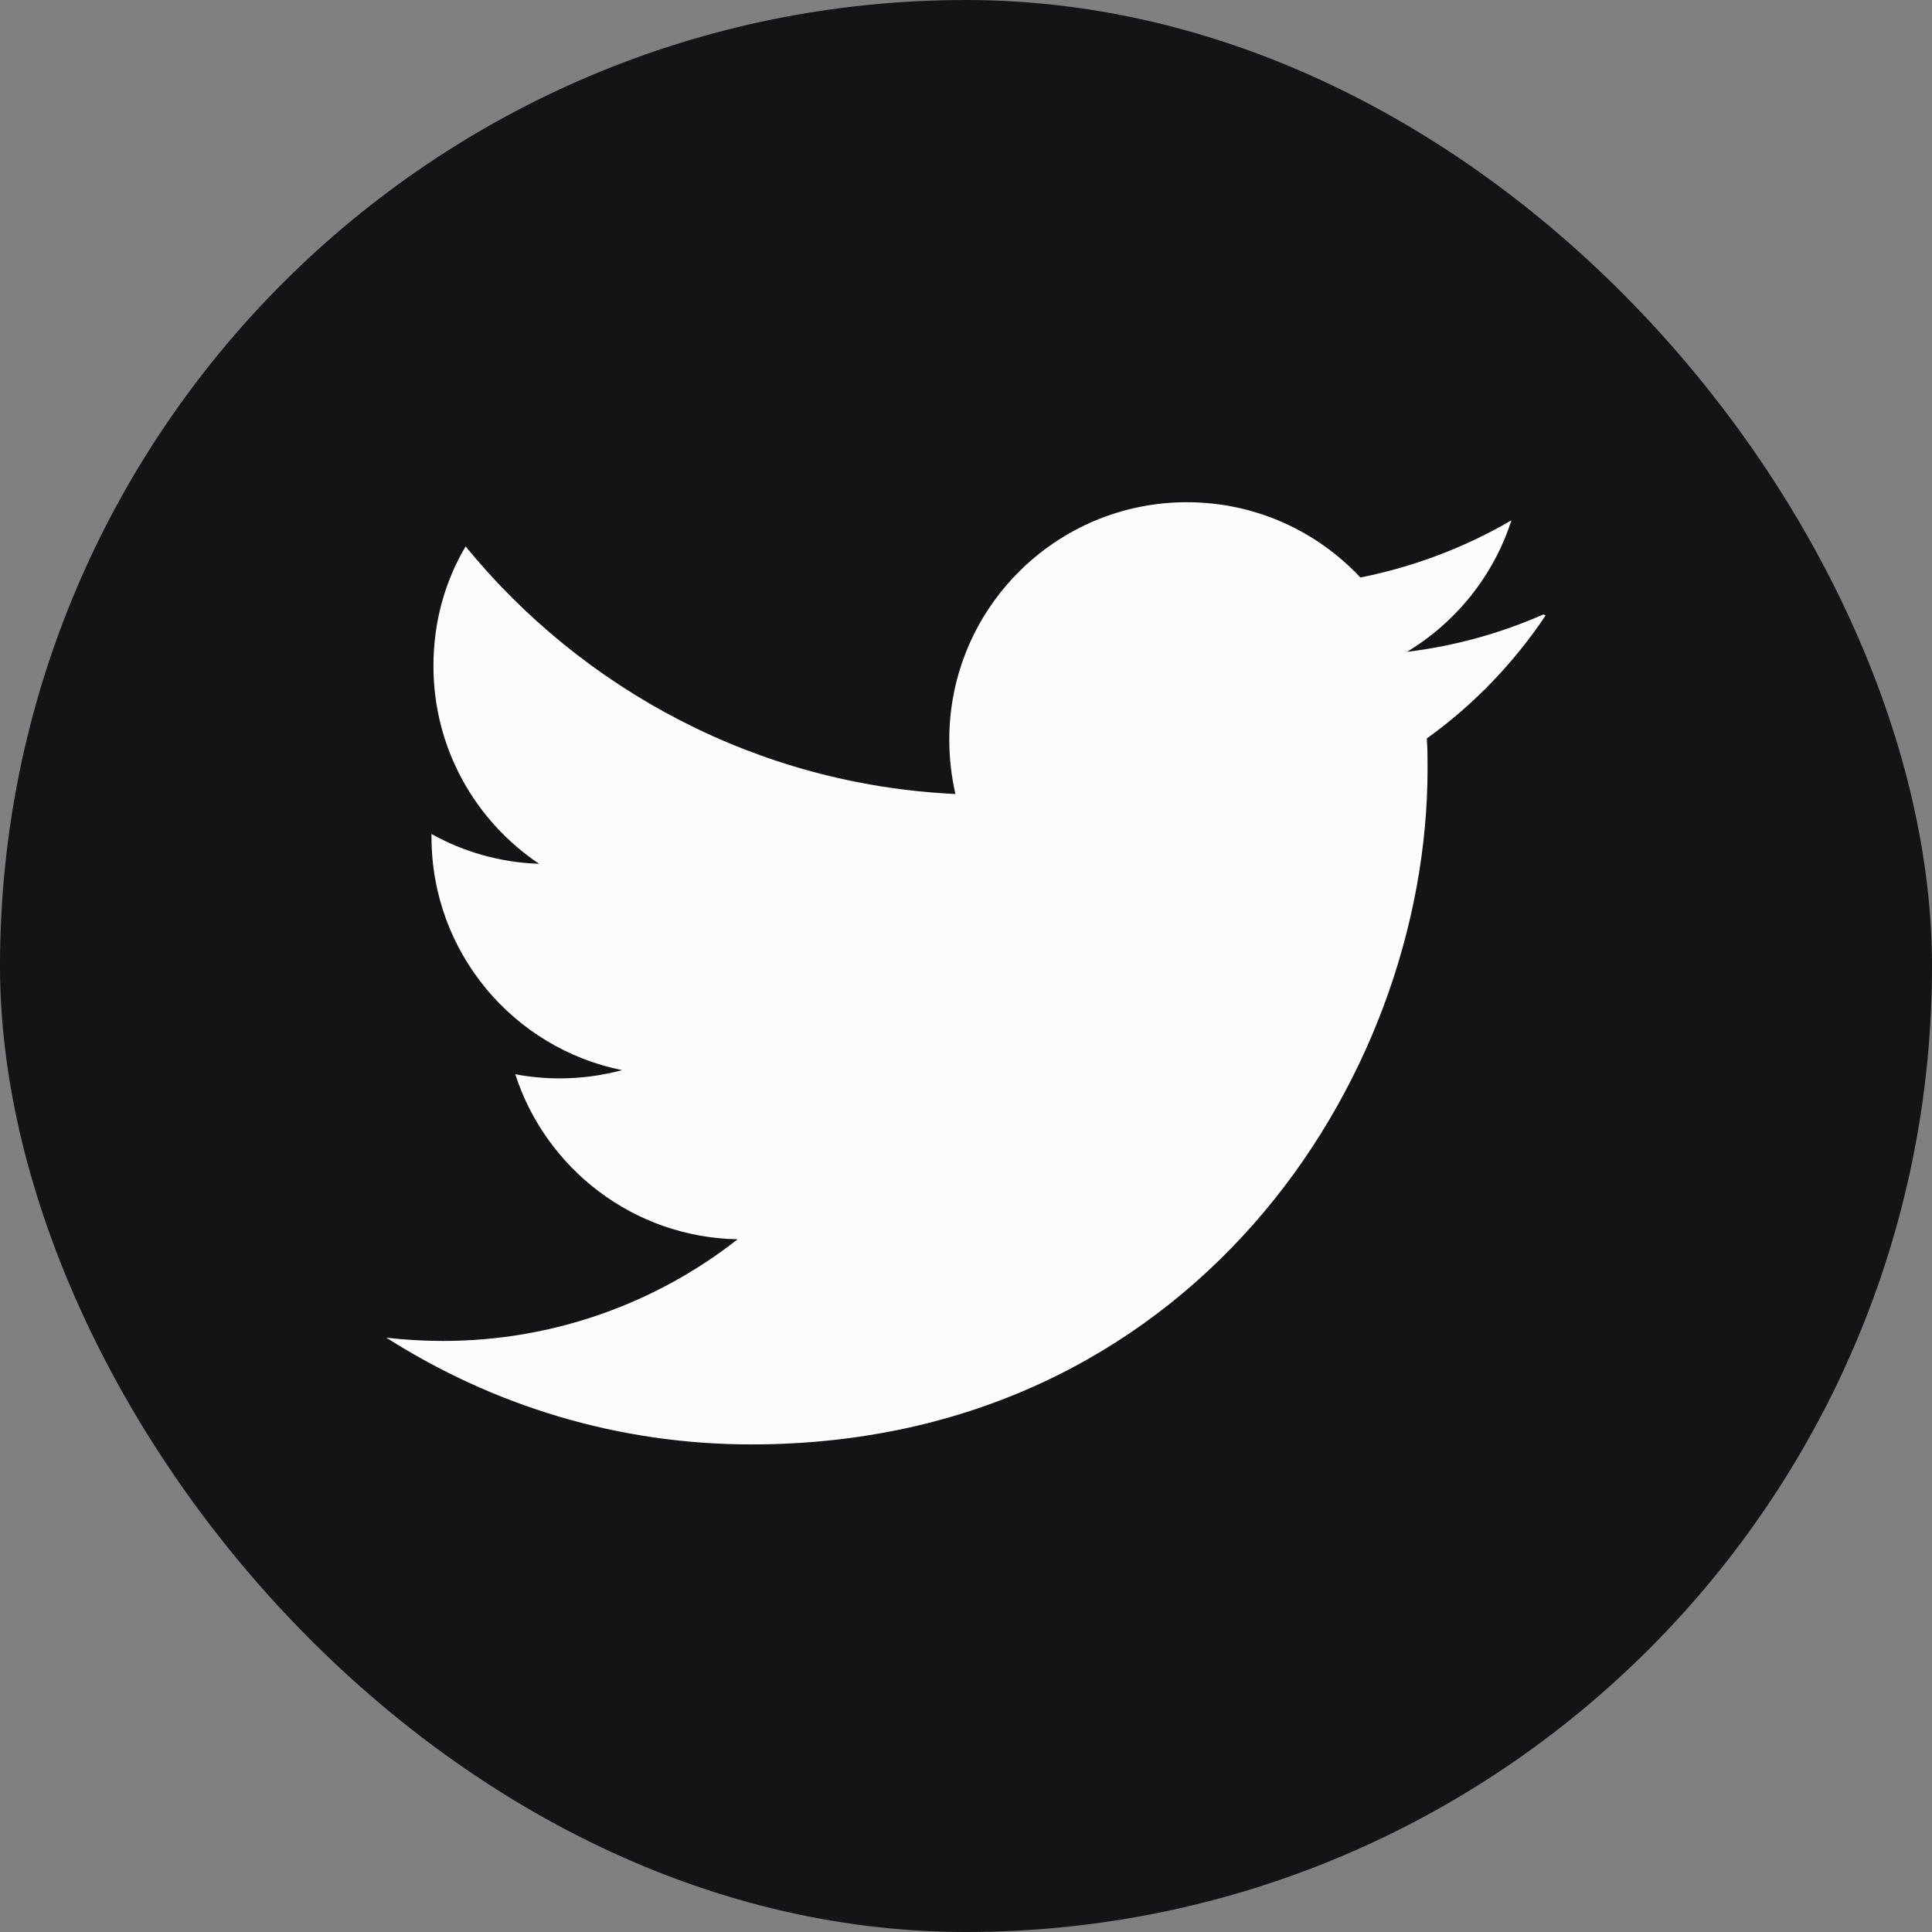 <svg width="40" height="40" viewBox="0 0 40 40" fill="none" xmlns="http://www.w3.org/2000/svg">
<rect x="0" y="0" width="40" height="40" fill="#808080" stroke="none"/>
<rect width="40" height="40" rx="20" fill="#141416"/>
<g clip-path="url(#clip0_1961_26362)">
<path d="M31.954 12.721C31.069 13.11 30.124 13.375 29.129 13.496C30.143 12.885 30.923 11.922 31.292 10.773C30.341 11.328 29.287 11.732 28.165 11.957C27.269 10.998 25.992 10.398 24.574 10.398C21.857 10.398 19.654 12.601 19.654 15.315C19.654 15.705 19.699 16.08 19.781 16.439C15.691 16.246 12.066 14.282 9.64 11.313C9.213 12.035 8.974 12.874 8.974 13.788C8.974 15.498 9.844 17.001 11.162 17.884C10.355 17.858 9.596 17.636 8.934 17.268V17.329C8.934 19.714 10.627 21.703 12.88 22.156C12.467 22.267 12.031 22.327 11.584 22.327C11.27 22.327 10.969 22.297 10.668 22.241C11.299 24.194 13.113 25.618 15.272 25.658C13.592 26.977 11.463 27.763 9.17 27.763C8.78 27.763 8.391 27.74 8 27.696C10.189 29.09 12.768 29.905 15.557 29.905C24.611 29.905 29.556 22.409 29.556 15.919C29.556 15.71 29.556 15.499 29.541 15.289C30.502 14.6 31.341 13.729 32.001 12.741L31.954 12.721Z" fill="#fcfcfd"/>
</g>
<defs>
<clipPath id="clip0_1961_26362">
<rect width="24" height="24" fill="white" transform="translate(8 8.152)"/>
</clipPath>
</defs>
</svg>
